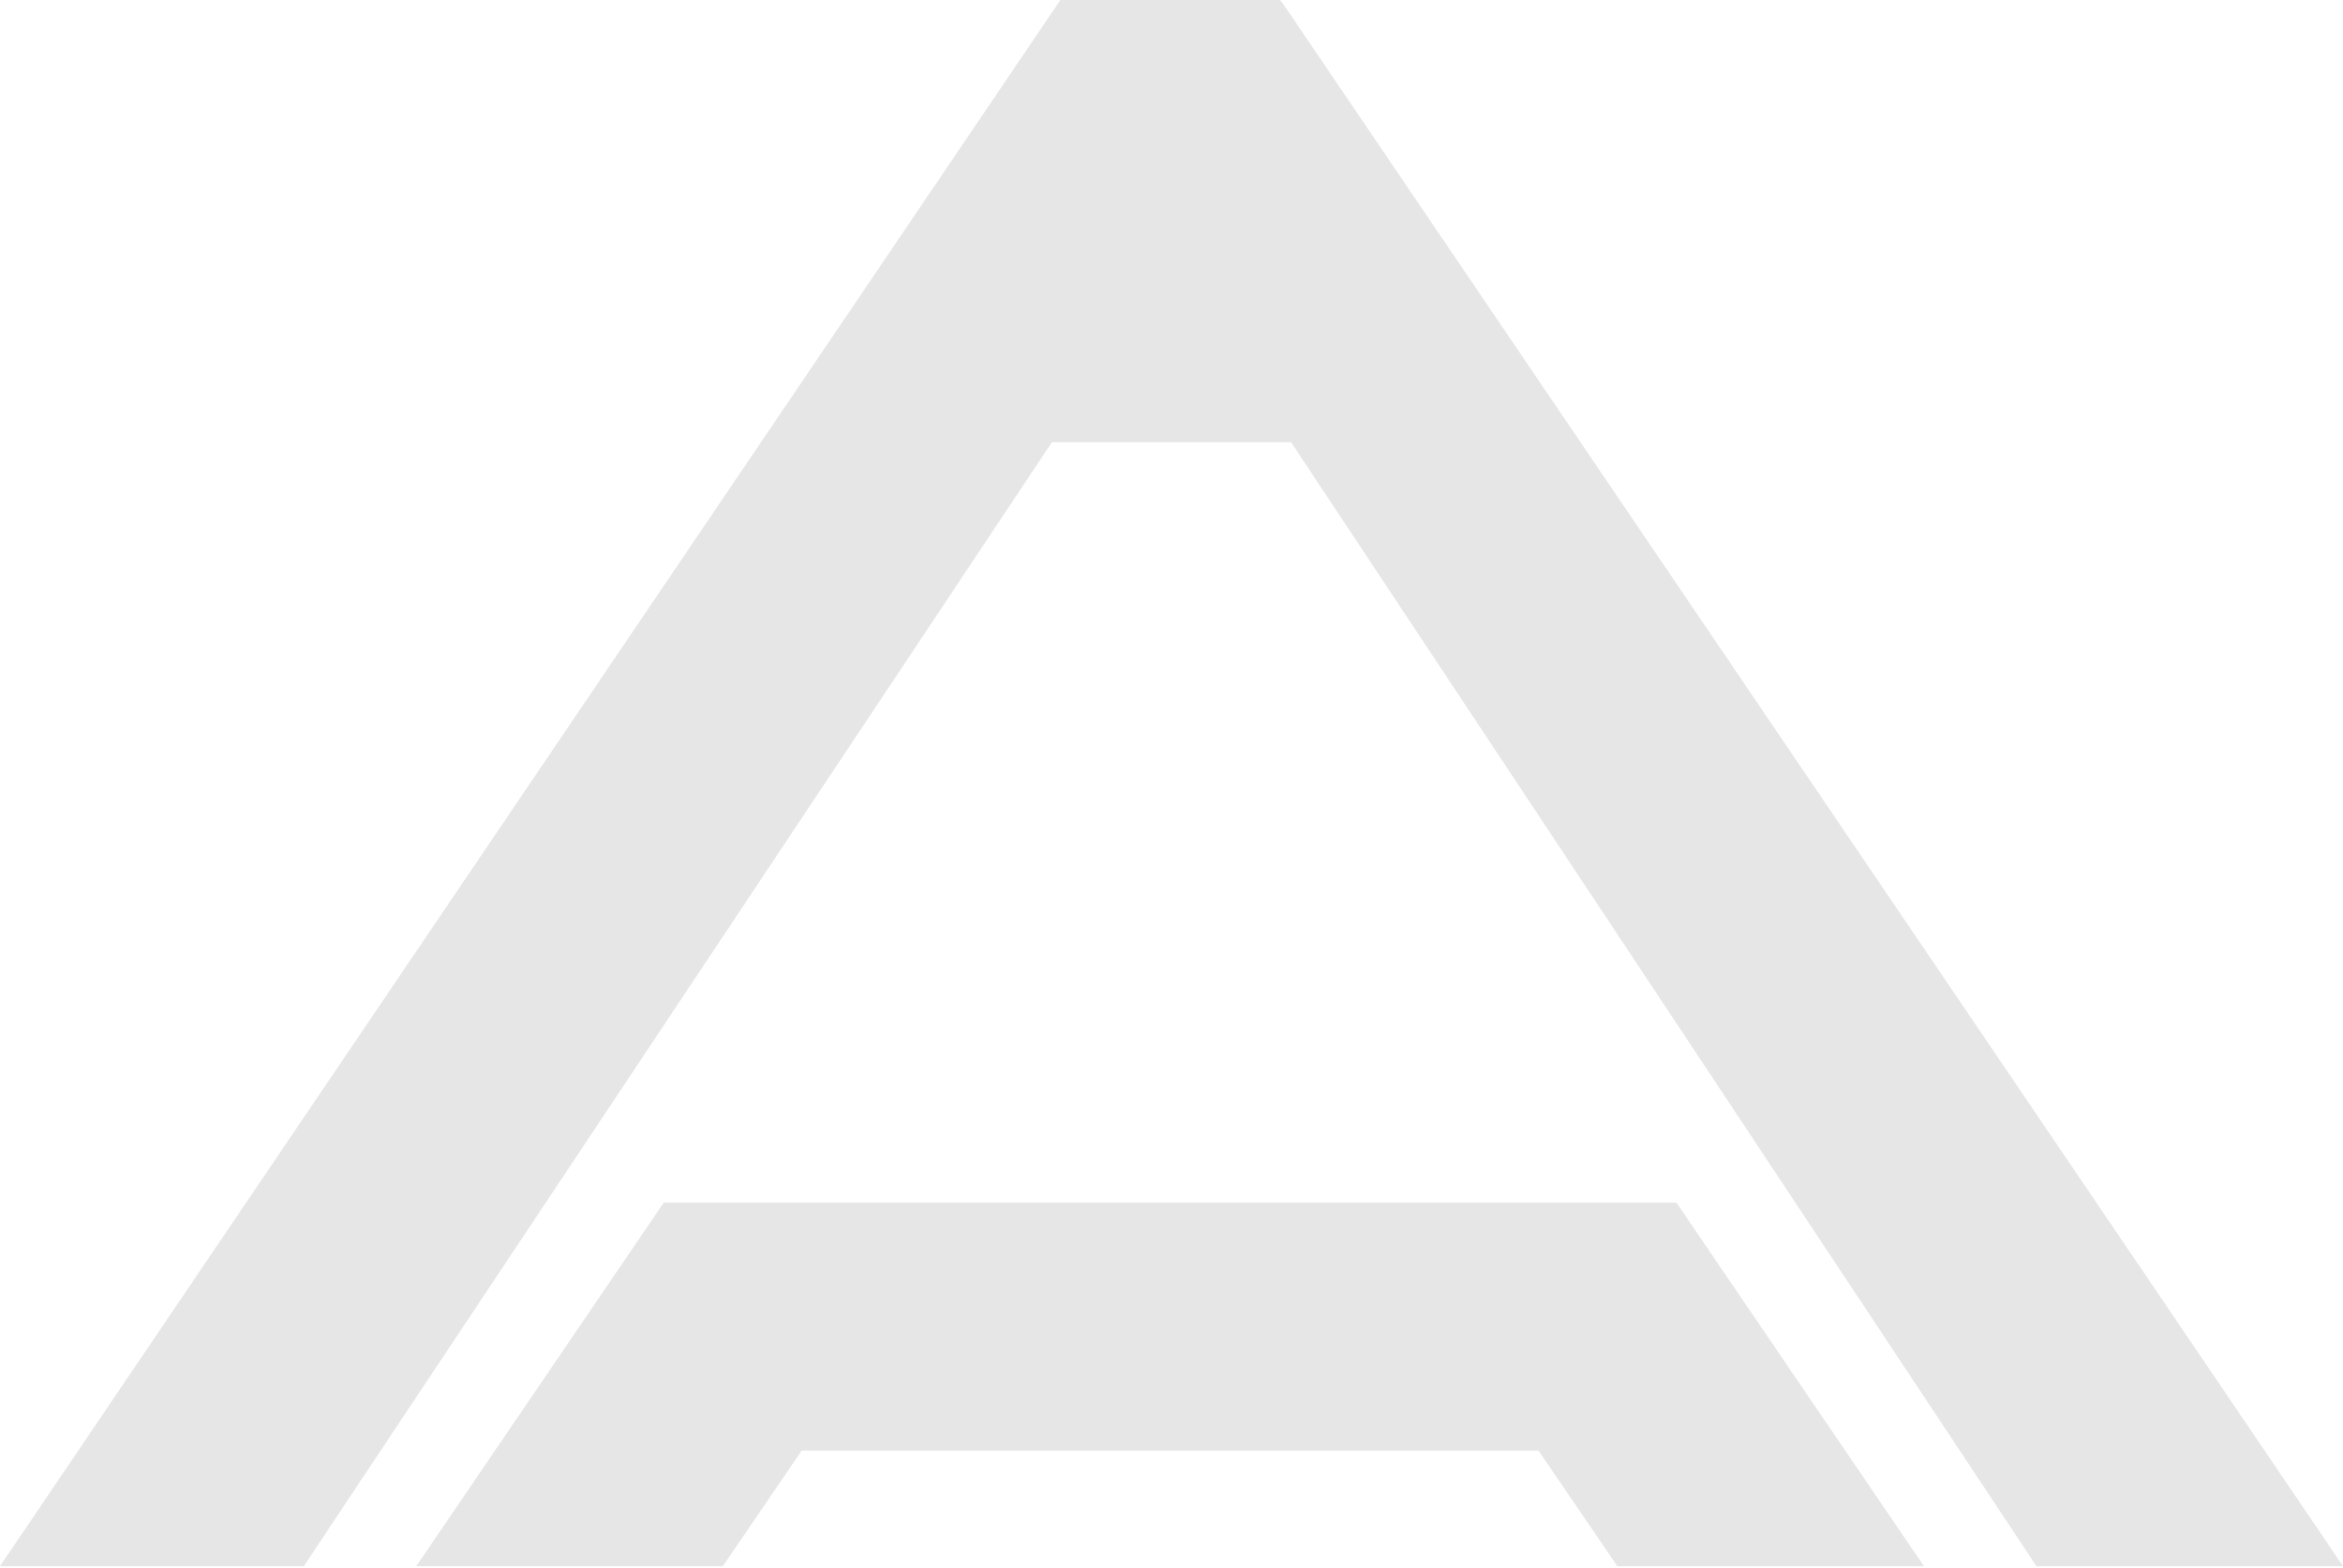 <?xml version="1.0" encoding="UTF-8"?> <svg xmlns="http://www.w3.org/2000/svg" width="565" height="378" viewBox="0 0 565 378" fill="none"> <path d="M160.072 289.981L100.384 377.654H174.316L193.308 349.81H371.015L390.006 377.654H463.938L404.25 289.981H160.072Z" fill="#868686" fill-opacity="0.2"></path> <path d="M308.613 0H255.708L0 377.654H73.253L253.673 106.621H311.327L491.068 377.654H565L309.292 0.747L308.613 0Z" fill="#868686" fill-opacity="0.2"></path> </svg> 